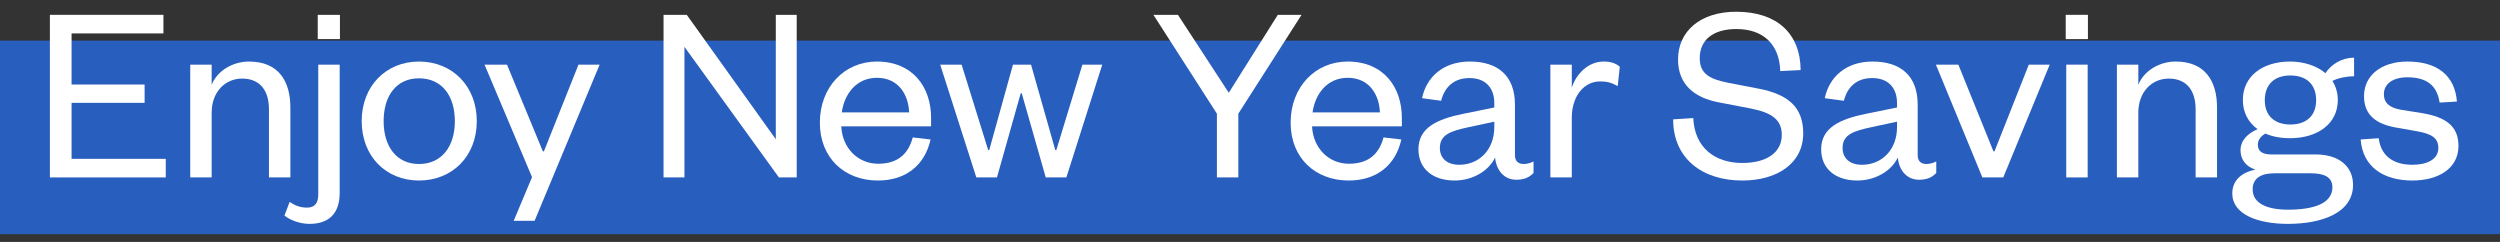 <?xml version="1.0" encoding="UTF-8"?> <svg xmlns="http://www.w3.org/2000/svg" width="155" height="15" viewBox="0 0 155 15" fill="none"><rect x="0" y="0" width="155" height="15" fill="#333333" stroke="none"/><rect y="2.517" width="155" height="12" fill="#285EBE"></rect><path d="M146.361 8.648L147.481 8.568C147.609 9.64 148.361 10.216 149.561 10.216C150.489 10.216 151.177 9.88 151.177 9.176C151.177 8.52 150.713 8.296 149.849 8.136L148.665 7.928C147.353 7.72 146.569 7.16 146.569 5.96C146.569 4.68 147.641 3.816 149.257 3.816C151.113 3.816 152.201 4.68 152.329 6.296L151.257 6.36C151.097 5.288 150.441 4.792 149.257 4.792C148.377 4.792 147.801 5.192 147.801 5.832C147.801 6.392 148.153 6.68 148.873 6.808L150.185 7.016C151.593 7.256 152.425 7.784 152.425 9.048C152.425 10.44 151.193 11.192 149.561 11.192C147.817 11.192 146.489 10.376 146.361 8.648Z" fill="white"></path><path d="M144.945 6.2C144.945 7.656 143.713 8.568 141.985 8.568C141.409 8.568 140.881 8.472 140.449 8.28C140.209 8.424 139.985 8.648 139.985 8.968C139.985 9.352 140.225 9.576 140.833 9.576H143.569C145.089 9.576 145.889 10.376 145.889 11.464C145.889 13.208 143.937 13.88 141.857 13.88C139.969 13.88 138.401 13.288 138.401 11.992C138.401 11.192 138.977 10.68 139.841 10.52C139.201 10.312 138.913 9.848 138.913 9.32C138.913 8.712 139.345 8.28 139.969 8.008C139.393 7.592 139.057 6.968 139.057 6.2C139.057 4.728 140.273 3.816 141.985 3.816C142.865 3.816 143.649 4.088 144.177 4.536C144.545 3.976 145.201 3.576 145.953 3.576V4.728C145.489 4.728 144.961 4.84 144.609 5.016C144.817 5.352 144.945 5.752 144.945 6.2ZM139.665 11.736C139.665 12.616 140.561 13 141.857 13C143.457 13 144.609 12.616 144.609 11.608C144.609 10.968 144.081 10.744 143.265 10.744H141.009C140.289 10.744 139.665 10.984 139.665 11.736ZM143.601 6.216C143.601 5.224 142.993 4.68 142.001 4.68C141.025 4.68 140.417 5.224 140.417 6.216C140.417 7.176 141.025 7.72 142.001 7.72C142.993 7.72 143.601 7.176 143.601 6.216Z" fill="white"></path><path d="M132.576 6.984V11H131.248V4.008H132.576V5.256C132.912 4.408 133.856 3.816 134.896 3.816C136.72 3.816 137.456 5.032 137.456 6.664V11H136.128V6.776C136.128 5.608 135.568 4.872 134.464 4.872C133.408 4.872 132.576 5.704 132.576 6.984Z" fill="white"></path><path d="M128.107 4.008H129.435V11H128.107V4.008ZM128.075 2.424V0.92H129.451V2.424H128.075Z" fill="white"></path><path d="M124.202 11H122.906L120.026 4.008H121.418L123.594 9.384H123.658L125.786 4.008H127.082L124.202 11Z" fill="white"></path><path d="M117.616 7.88V7.544L116.048 7.88C114.944 8.12 114.24 8.328 114.24 9.176C114.24 9.768 114.64 10.216 115.44 10.216C116.672 10.216 117.616 9.288 117.616 7.88ZM118.896 6.488V9.624C118.896 9.992 119.104 10.168 119.44 10.168C119.6 10.168 119.856 10.12 120.048 10.008V10.728C119.808 10.968 119.52 11.144 118.976 11.144C118.256 11.144 117.744 10.6 117.664 9.768C117.28 10.584 116.288 11.192 115.152 11.192C113.792 11.192 112.912 10.456 112.912 9.256C112.912 7.928 114.048 7.384 115.728 7.048L117.616 6.664V6.392C117.616 5.432 117.056 4.84 116.08 4.84C115.072 4.84 114.528 5.432 114.32 6.248L113.136 6.088C113.408 4.776 114.448 3.816 116.096 3.816C117.856 3.816 118.896 4.712 118.896 6.488Z" fill="white"></path><path d="M103.735 7.4L104.983 7.32C105.063 9.16 106.327 10.104 108.023 10.104C109.527 10.104 110.471 9.464 110.471 8.36C110.471 7.432 109.863 6.984 108.551 6.728L106.551 6.344C105.063 6.056 104.039 5.256 104.039 3.688C104.039 1.928 105.431 0.728 107.639 0.728C110.167 0.728 111.623 2.072 111.639 4.344L110.375 4.408C110.327 2.744 109.319 1.8 107.655 1.8C106.199 1.8 105.383 2.488 105.383 3.608C105.383 4.6 106.039 4.92 107.207 5.144L109.031 5.496C110.871 5.848 111.799 6.648 111.799 8.264C111.799 10.12 110.199 11.192 108.023 11.192C105.543 11.192 103.735 9.832 103.735 7.4Z" fill="white"></path><path d="M100.427 4.136L100.299 5.336C99.915 5.128 99.643 5.048 99.211 5.048C98.203 5.048 97.451 5.96 97.451 7.304V11H96.123V4.008H97.451V5.432C97.707 4.632 98.427 3.816 99.435 3.816C99.867 3.816 100.187 3.928 100.427 4.136Z" fill="white"></path><path d="M92.647 7.88V7.544L91.079 7.88C89.975 8.12 89.271 8.328 89.271 9.176C89.271 9.768 89.671 10.216 90.471 10.216C91.703 10.216 92.647 9.288 92.647 7.88ZM93.927 6.488V9.624C93.927 9.992 94.135 10.168 94.471 10.168C94.631 10.168 94.887 10.12 95.079 10.008V10.728C94.839 10.968 94.551 11.144 94.007 11.144C93.287 11.144 92.775 10.6 92.695 9.768C92.311 10.584 91.319 11.192 90.183 11.192C88.823 11.192 87.943 10.456 87.943 9.256C87.943 7.928 89.079 7.384 90.759 7.048L92.647 6.664V6.392C92.647 5.432 92.087 4.84 91.111 4.84C90.103 4.84 89.559 5.432 89.351 6.248L88.167 6.088C88.439 4.776 89.479 3.816 91.127 3.816C92.887 3.816 93.927 4.712 93.927 6.488Z" fill="white"></path><path d="M85.779 8.52L86.883 8.648C86.531 10.232 85.363 11.192 83.619 11.192C81.539 11.192 80.019 9.784 80.019 7.608C80.019 5.4 81.539 3.816 83.555 3.816C85.779 3.816 86.915 5.4 86.915 7.304V7.832H81.347C81.411 9.192 82.387 10.152 83.635 10.152C84.803 10.152 85.491 9.592 85.779 8.52ZM81.379 6.968H85.555C85.507 5.848 84.883 4.824 83.555 4.824C82.291 4.824 81.539 5.816 81.379 6.968Z" fill="white"></path><path d="M76.184 5.752L79.224 0.92H80.696L76.776 7.048V11H75.448V7.048L71.512 0.92H73.032L76.184 5.752Z" fill="white"></path><path d="M63.924 4.008L65.428 9.304H65.492L67.108 4.008H68.34L66.116 11H64.836L63.348 5.784H63.284L61.812 11H60.532L58.292 4.008H59.62L61.268 9.304H61.332L62.804 4.008H63.924Z" fill="white"></path><path d="M56.591 8.52L57.695 8.648C57.343 10.232 56.175 11.192 54.431 11.192C52.351 11.192 50.831 9.784 50.831 7.608C50.831 5.4 52.351 3.816 54.367 3.816C56.591 3.816 57.727 5.4 57.727 7.304V7.832H52.159C52.223 9.192 53.199 10.152 54.447 10.152C55.615 10.152 56.303 9.592 56.591 8.52ZM52.191 6.968H56.367C56.319 5.848 55.695 4.824 54.367 4.824C53.103 4.824 52.351 5.816 52.191 6.968Z" fill="white"></path><path d="M42.58 0.92L48.1 8.632V0.92H49.396V11H48.292L42.436 2.904V11H41.14V0.92H42.58Z" fill="white"></path><path d="M33.146 13.688H31.85L32.986 10.984L30.042 4.008H31.434L33.658 9.384H33.722L35.866 4.008H37.178L33.146 13.688Z" fill="white"></path><path d="M23.785 7.512C23.785 9.064 24.569 10.168 25.977 10.168C27.401 10.168 28.201 9.064 28.201 7.512C28.201 5.944 27.401 4.856 25.977 4.856C24.569 4.856 23.785 5.944 23.785 7.512ZM29.561 7.512C29.561 9.688 28.041 11.192 25.977 11.192C23.929 11.192 22.425 9.688 22.425 7.512C22.425 5.336 23.929 3.816 25.977 3.816C28.041 3.816 29.561 5.336 29.561 7.512Z" fill="white"></path><path d="M21.06 4.008V11.96C21.06 13.192 20.436 13.88 19.188 13.88C18.596 13.88 18.004 13.656 17.636 13.368L17.956 12.52C18.324 12.76 18.628 12.872 19.044 12.872C19.492 12.872 19.732 12.616 19.732 12.056V4.008H21.06ZM19.7 2.424V0.92H21.076V2.424H19.7Z" fill="white"></path><path d="M13.123 6.984V11H11.795V4.008H13.123V5.256C13.459 4.408 14.403 3.816 15.443 3.816C17.267 3.816 18.003 5.032 18.003 6.664V11H16.675V6.776C16.675 5.608 16.115 4.872 15.011 4.872C13.955 4.872 13.123 5.704 13.123 6.984Z" fill="white"></path><path d="M10.277 9.848V11H3.093V0.92H10.133V2.072H4.437V5.24H8.965V6.376H4.437V9.848H10.277Z" fill="white"></path></svg> 